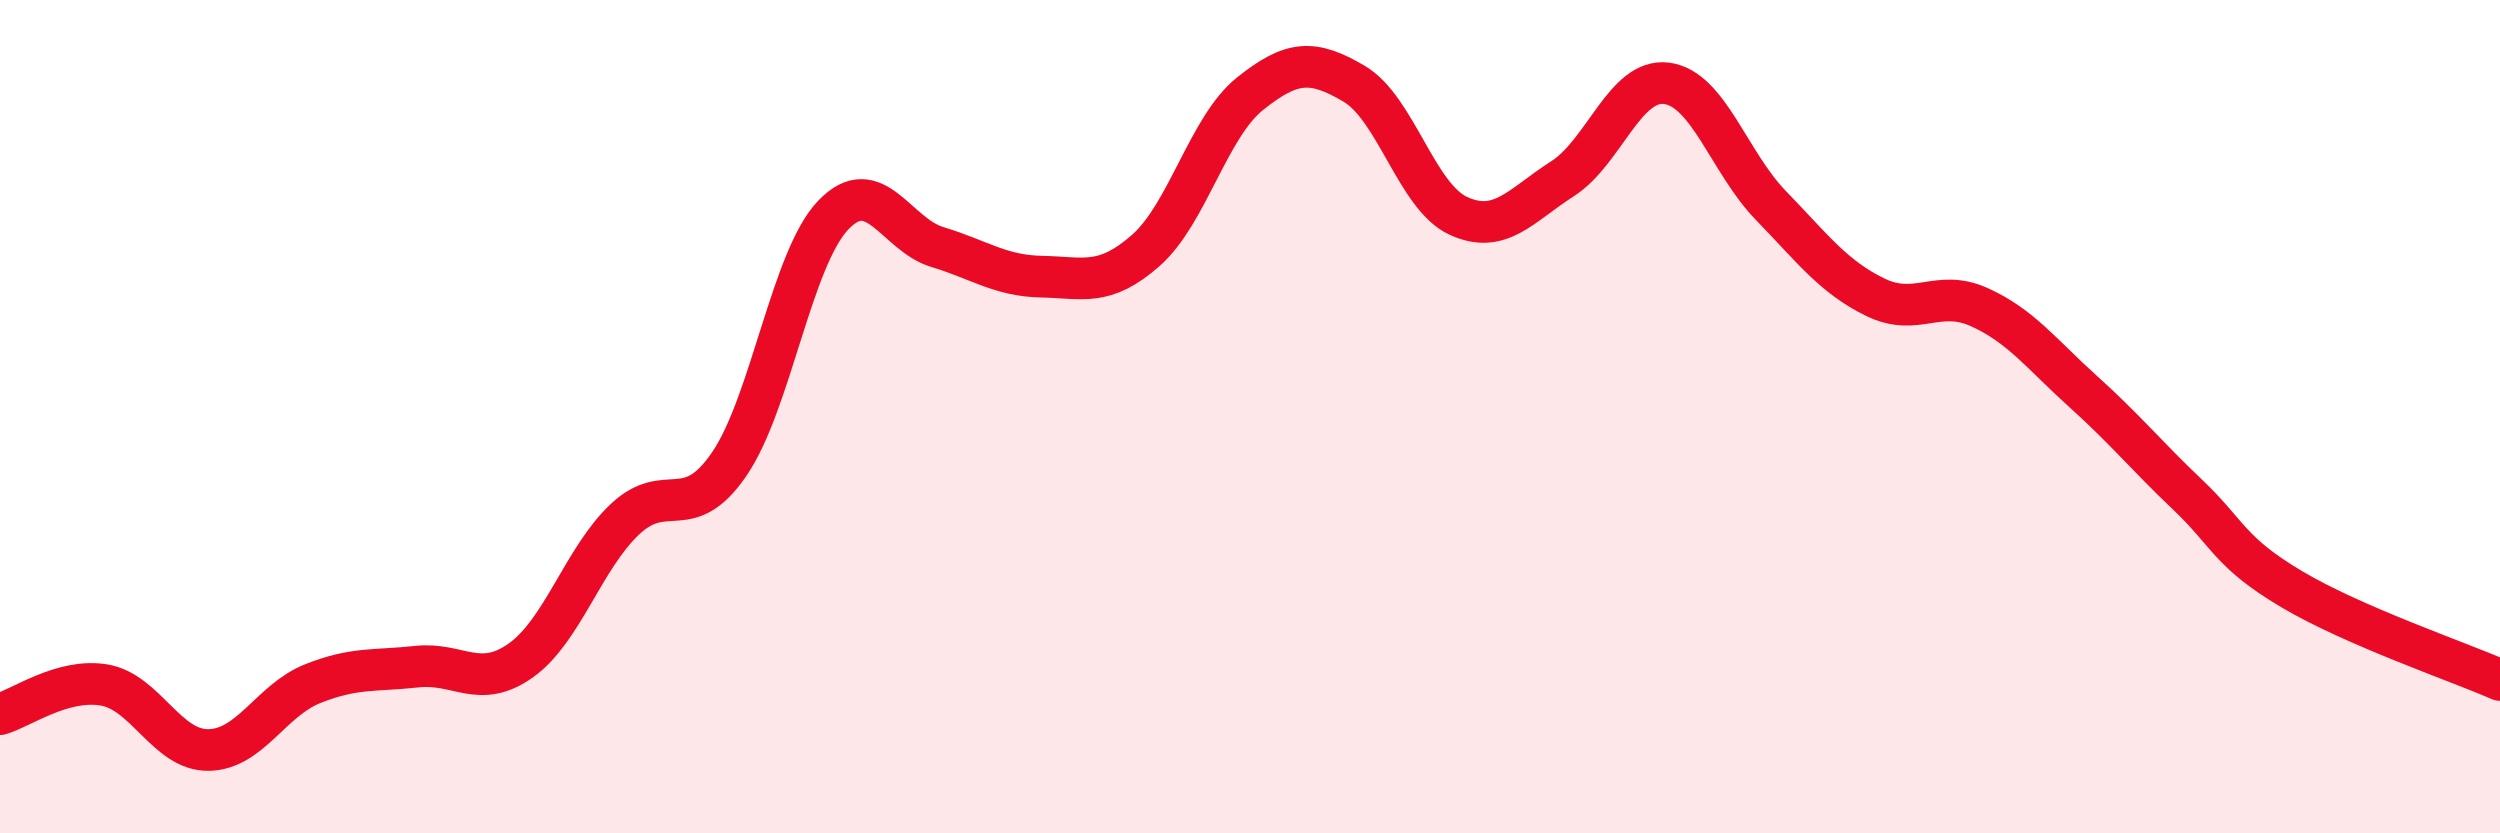 
    <svg width="60" height="20" viewBox="0 0 60 20" xmlns="http://www.w3.org/2000/svg">
      <path
        d="M 0,17.14 C 0.5,17 1.5,16.27 2.5,16.44 C 3.5,16.61 4,18.01 5,18 C 6,17.99 6.5,16.81 7.5,16.41 C 8.5,16.01 9,16.11 10,16 C 11,15.89 11.5,16.56 12.5,15.85 C 13.5,15.14 14,13.4 15,12.46 C 16,11.52 16.5,12.6 17.5,11.14 C 18.5,9.68 19,6.2 20,5.16 C 21,4.12 21.5,5.63 22.5,5.93 C 23.5,6.23 24,6.62 25,6.64 C 26,6.66 26.5,6.89 27.5,6.01 C 28.5,5.13 29,3.05 30,2.25 C 31,1.45 31.5,1.42 32.5,2.01 C 33.5,2.6 34,4.72 35,5.18 C 36,5.64 36.5,4.93 37.5,4.29 C 38.5,3.65 39,1.87 40,2 C 41,2.13 41.5,3.9 42.5,4.93 C 43.5,5.96 44,6.64 45,7.13 C 46,7.62 46.5,6.92 47.5,7.37 C 48.5,7.82 49,8.5 50,9.4 C 51,10.3 51.5,10.92 52.5,11.87 C 53.5,12.82 53.5,13.25 55,14.14 C 56.5,15.03 59,15.88 60,16.32L60 20L0 20Z"
        fill="#EB0A25"
        opacity="0.1"
        stroke-linecap="round"
        stroke-linejoin="round"
      />
      <path
        d="M 0,17.14 C 0.5,17 1.5,16.27 2.5,16.44 C 3.5,16.61 4,18.01 5,18 C 6,17.99 6.5,16.81 7.5,16.41 C 8.5,16.01 9,16.11 10,16 C 11,15.89 11.5,16.56 12.5,15.85 C 13.5,15.14 14,13.4 15,12.46 C 16,11.52 16.5,12.6 17.5,11.14 C 18.5,9.68 19,6.2 20,5.16 C 21,4.12 21.5,5.63 22.5,5.93 C 23.5,6.23 24,6.62 25,6.64 C 26,6.66 26.5,6.89 27.5,6.01 C 28.5,5.13 29,3.05 30,2.25 C 31,1.45 31.5,1.42 32.5,2.01 C 33.5,2.6 34,4.72 35,5.18 C 36,5.64 36.5,4.93 37.5,4.29 C 38.5,3.65 39,1.87 40,2 C 41,2.13 41.5,3.9 42.5,4.93 C 43.5,5.96 44,6.64 45,7.13 C 46,7.62 46.5,6.92 47.5,7.37 C 48.5,7.82 49,8.5 50,9.4 C 51,10.3 51.5,10.92 52.5,11.87 C 53.5,12.82 53.5,13.25 55,14.14 C 56.5,15.03 59,15.88 60,16.32"
        stroke="#EB0A25"
        stroke-width="1"
        fill="none"
        stroke-linecap="round"
        stroke-linejoin="round"
      />
    </svg>
  